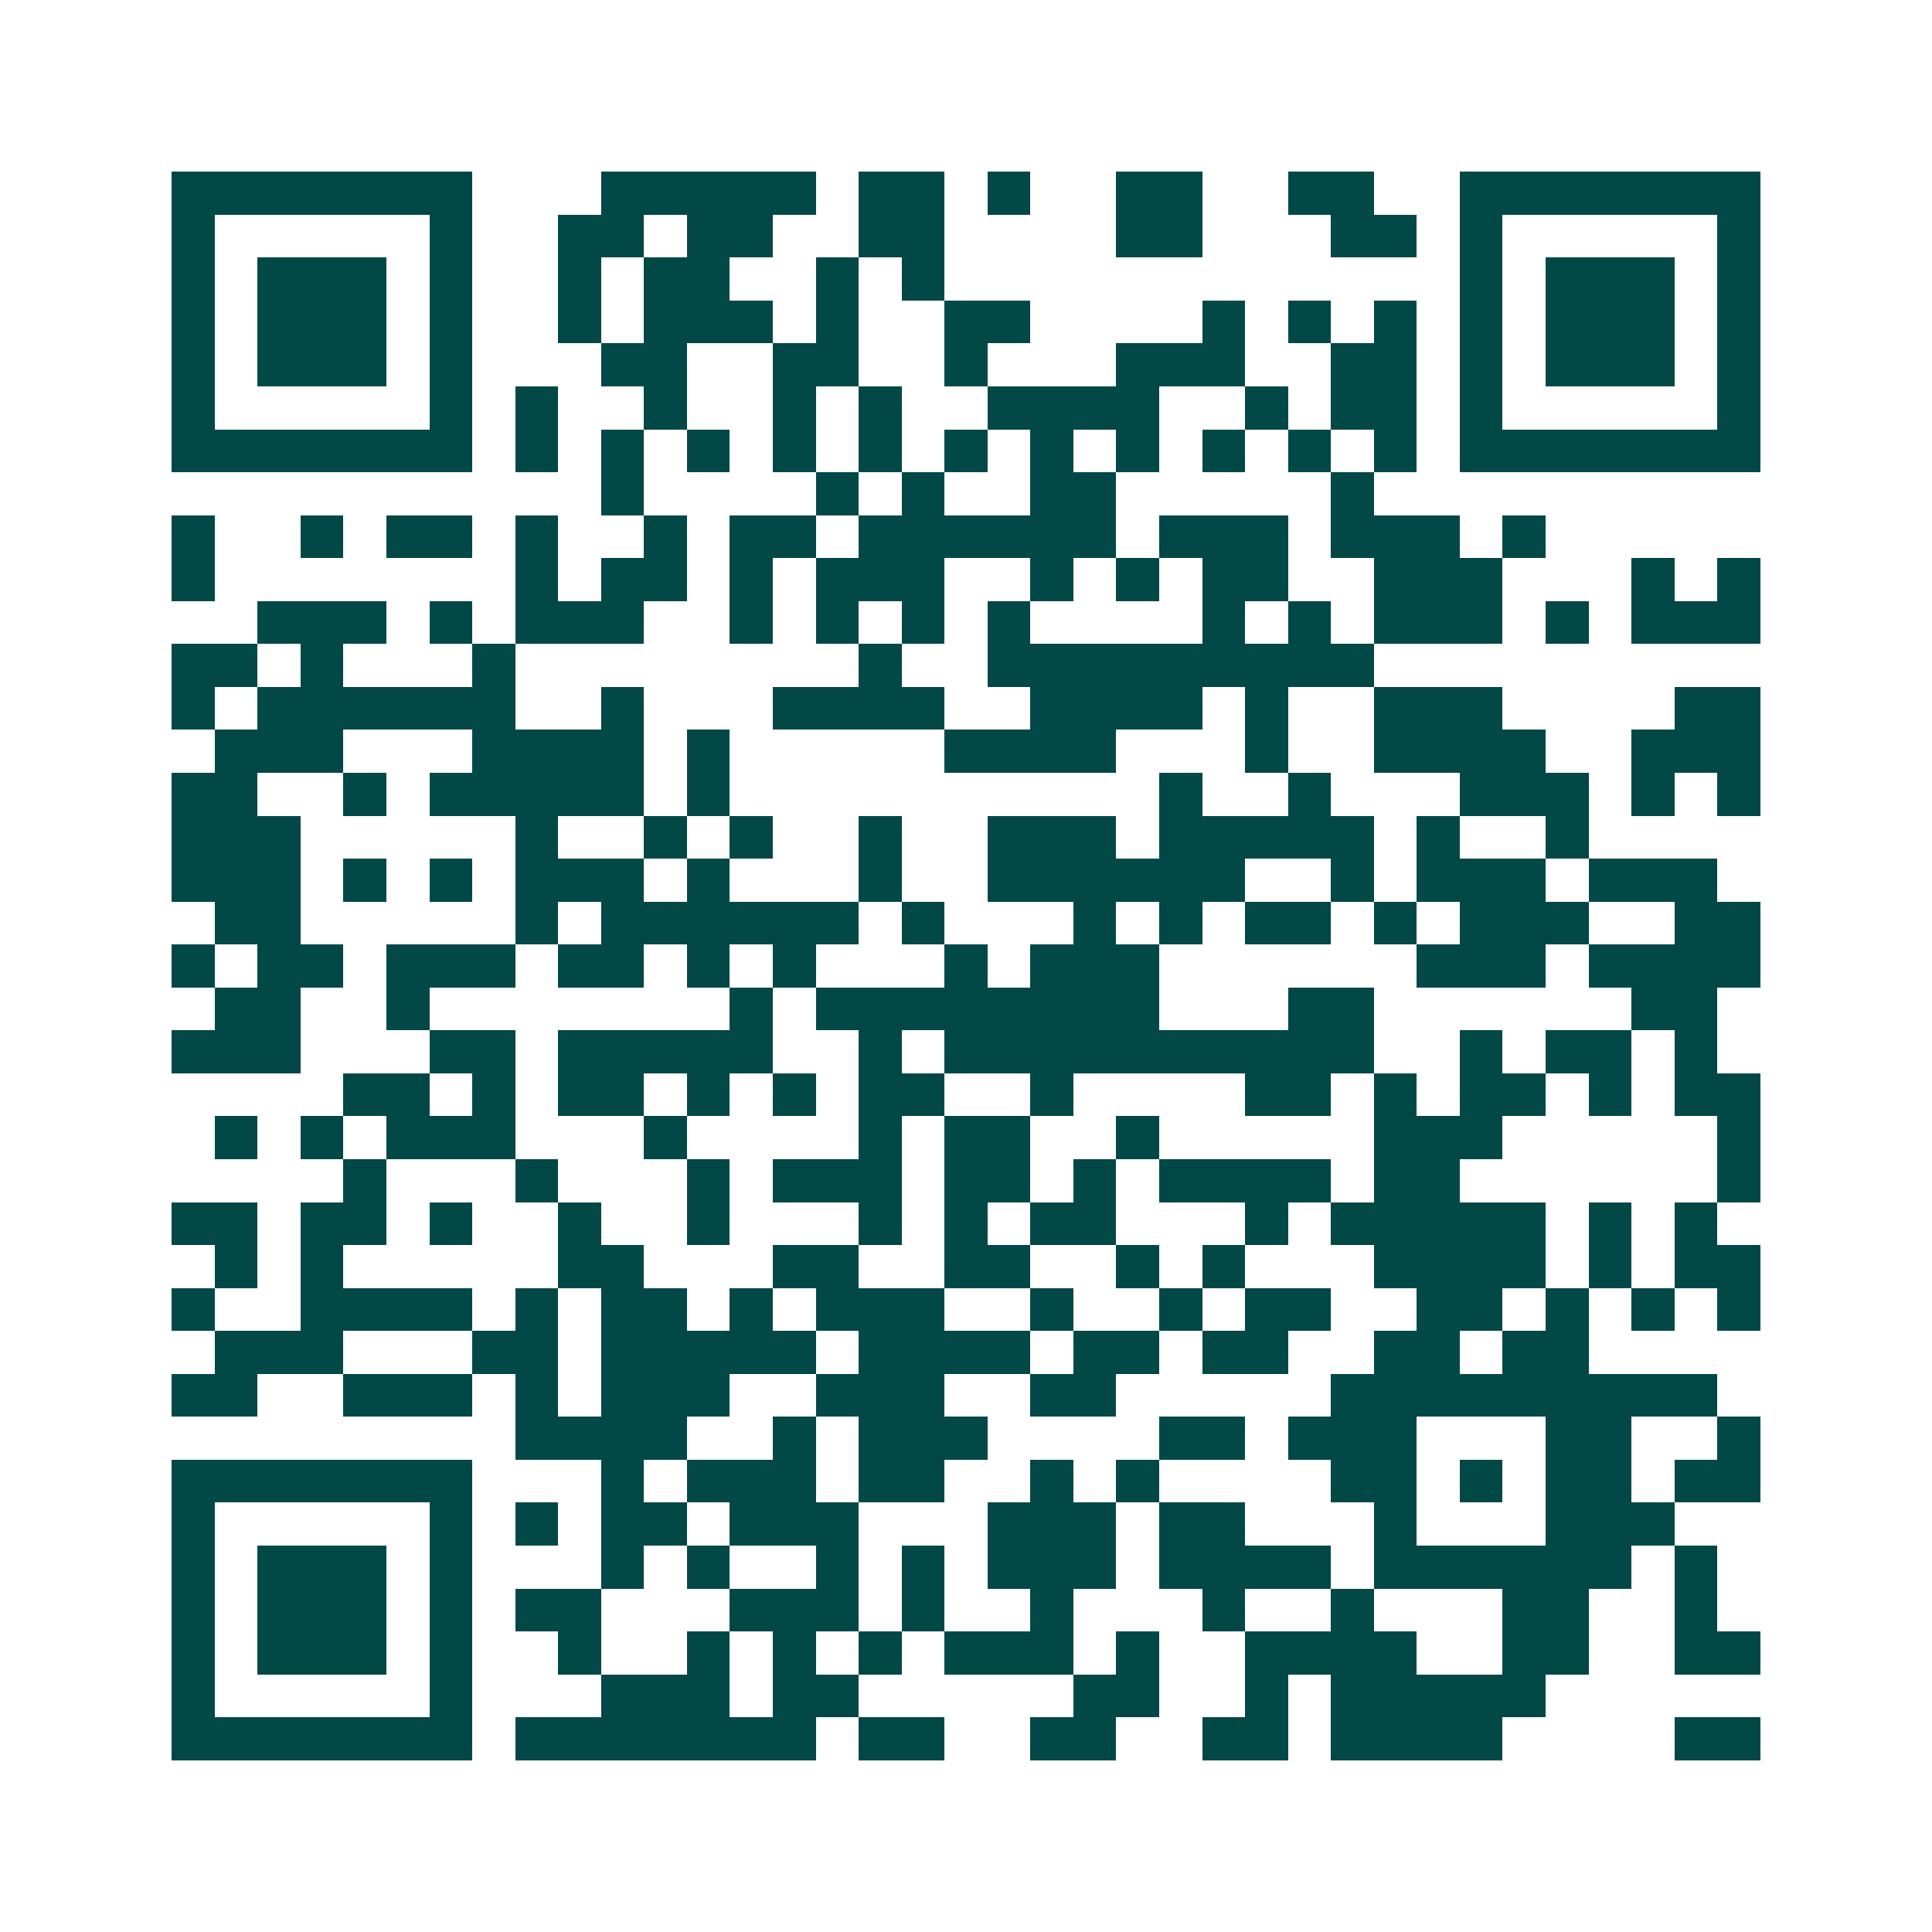 <svg xmlns="http://www.w3.org/2000/svg" width="200" height="200" viewBox="0 0 45 45" shape-rendering="crispEdges"><path fill="#ffffff" d="M0 0h45v45H0z"/><path stroke="#014847" d="M4 4.5h7m3 0h5m1 0h2m1 0h1m2 0h2m2 0h2m2 0h7M4 5.5h1m5 0h1m2 0h2m1 0h2m2 0h2m4 0h2m3 0h2m1 0h1m5 0h1M4 6.5h1m1 0h3m1 0h1m2 0h1m1 0h2m2 0h1m1 0h1m12 0h1m1 0h3m1 0h1M4 7.5h1m1 0h3m1 0h1m2 0h1m1 0h3m1 0h1m2 0h2m4 0h1m1 0h1m1 0h1m1 0h1m1 0h3m1 0h1M4 8.5h1m1 0h3m1 0h1m3 0h2m2 0h2m2 0h1m3 0h3m2 0h2m1 0h1m1 0h3m1 0h1M4 9.5h1m5 0h1m1 0h1m2 0h1m2 0h1m1 0h1m2 0h4m2 0h1m1 0h2m1 0h1m5 0h1M4 10.5h7m1 0h1m1 0h1m1 0h1m1 0h1m1 0h1m1 0h1m1 0h1m1 0h1m1 0h1m1 0h1m1 0h1m1 0h7M14 11.5h1m4 0h1m1 0h1m2 0h2m5 0h1M4 12.5h1m2 0h1m1 0h2m1 0h1m2 0h1m1 0h2m1 0h6m1 0h3m1 0h3m1 0h1M4 13.5h1m7 0h1m1 0h2m1 0h1m1 0h3m2 0h1m1 0h1m1 0h2m2 0h3m3 0h1m1 0h1M6 14.5h3m1 0h1m1 0h3m2 0h1m1 0h1m1 0h1m1 0h1m4 0h1m1 0h1m1 0h3m1 0h1m1 0h3M4 15.5h2m1 0h1m3 0h1m8 0h1m2 0h9M4 16.5h1m1 0h6m2 0h1m3 0h4m2 0h4m1 0h1m2 0h3m4 0h2M5 17.5h3m3 0h4m1 0h1m5 0h4m3 0h1m2 0h4m2 0h3M4 18.5h2m2 0h1m1 0h5m1 0h1m10 0h1m2 0h1m3 0h3m1 0h1m1 0h1M4 19.5h3m5 0h1m2 0h1m1 0h1m2 0h1m2 0h3m1 0h5m1 0h1m2 0h1M4 20.5h3m1 0h1m1 0h1m1 0h3m1 0h1m3 0h1m2 0h6m2 0h1m1 0h3m1 0h3M5 21.5h2m5 0h1m1 0h6m1 0h1m3 0h1m1 0h1m1 0h2m1 0h1m1 0h3m2 0h2M4 22.5h1m1 0h2m1 0h3m1 0h2m1 0h1m1 0h1m3 0h1m1 0h3m6 0h3m1 0h4M5 23.5h2m2 0h1m7 0h1m1 0h8m3 0h2m6 0h2M4 24.5h3m3 0h2m1 0h5m2 0h1m1 0h10m2 0h1m1 0h2m1 0h1M8 25.5h2m1 0h1m1 0h2m1 0h1m1 0h1m1 0h2m2 0h1m4 0h2m1 0h1m1 0h2m1 0h1m1 0h2M5 26.5h1m1 0h1m1 0h3m3 0h1m4 0h1m1 0h2m2 0h1m5 0h3m5 0h1M8 27.5h1m3 0h1m3 0h1m1 0h3m1 0h2m1 0h1m1 0h4m1 0h2m6 0h1M4 28.5h2m1 0h2m1 0h1m2 0h1m2 0h1m3 0h1m1 0h1m1 0h2m3 0h1m1 0h5m1 0h1m1 0h1M5 29.5h1m1 0h1m5 0h2m3 0h2m2 0h2m2 0h1m1 0h1m3 0h4m1 0h1m1 0h2M4 30.5h1m2 0h4m1 0h1m1 0h2m1 0h1m1 0h3m2 0h1m2 0h1m1 0h2m2 0h2m1 0h1m1 0h1m1 0h1M5 31.5h3m3 0h2m1 0h5m1 0h4m1 0h2m1 0h2m2 0h2m1 0h2M4 32.5h2m2 0h3m1 0h1m1 0h3m2 0h3m2 0h2m5 0h9M12 33.5h4m2 0h1m1 0h3m4 0h2m1 0h3m3 0h2m2 0h1M4 34.5h7m3 0h1m1 0h3m1 0h2m2 0h1m1 0h1m4 0h2m1 0h1m1 0h2m1 0h2M4 35.5h1m5 0h1m1 0h1m1 0h2m1 0h3m3 0h3m1 0h2m3 0h1m3 0h3M4 36.5h1m1 0h3m1 0h1m3 0h1m1 0h1m2 0h1m1 0h1m1 0h3m1 0h4m1 0h6m1 0h1M4 37.5h1m1 0h3m1 0h1m1 0h2m3 0h3m1 0h1m2 0h1m3 0h1m2 0h1m3 0h2m2 0h1M4 38.5h1m1 0h3m1 0h1m2 0h1m2 0h1m1 0h1m1 0h1m1 0h3m1 0h1m2 0h4m2 0h2m2 0h2M4 39.5h1m5 0h1m3 0h3m1 0h2m5 0h2m2 0h1m1 0h5M4 40.5h7m1 0h7m1 0h2m2 0h2m2 0h2m1 0h4m4 0h2"/></svg>
